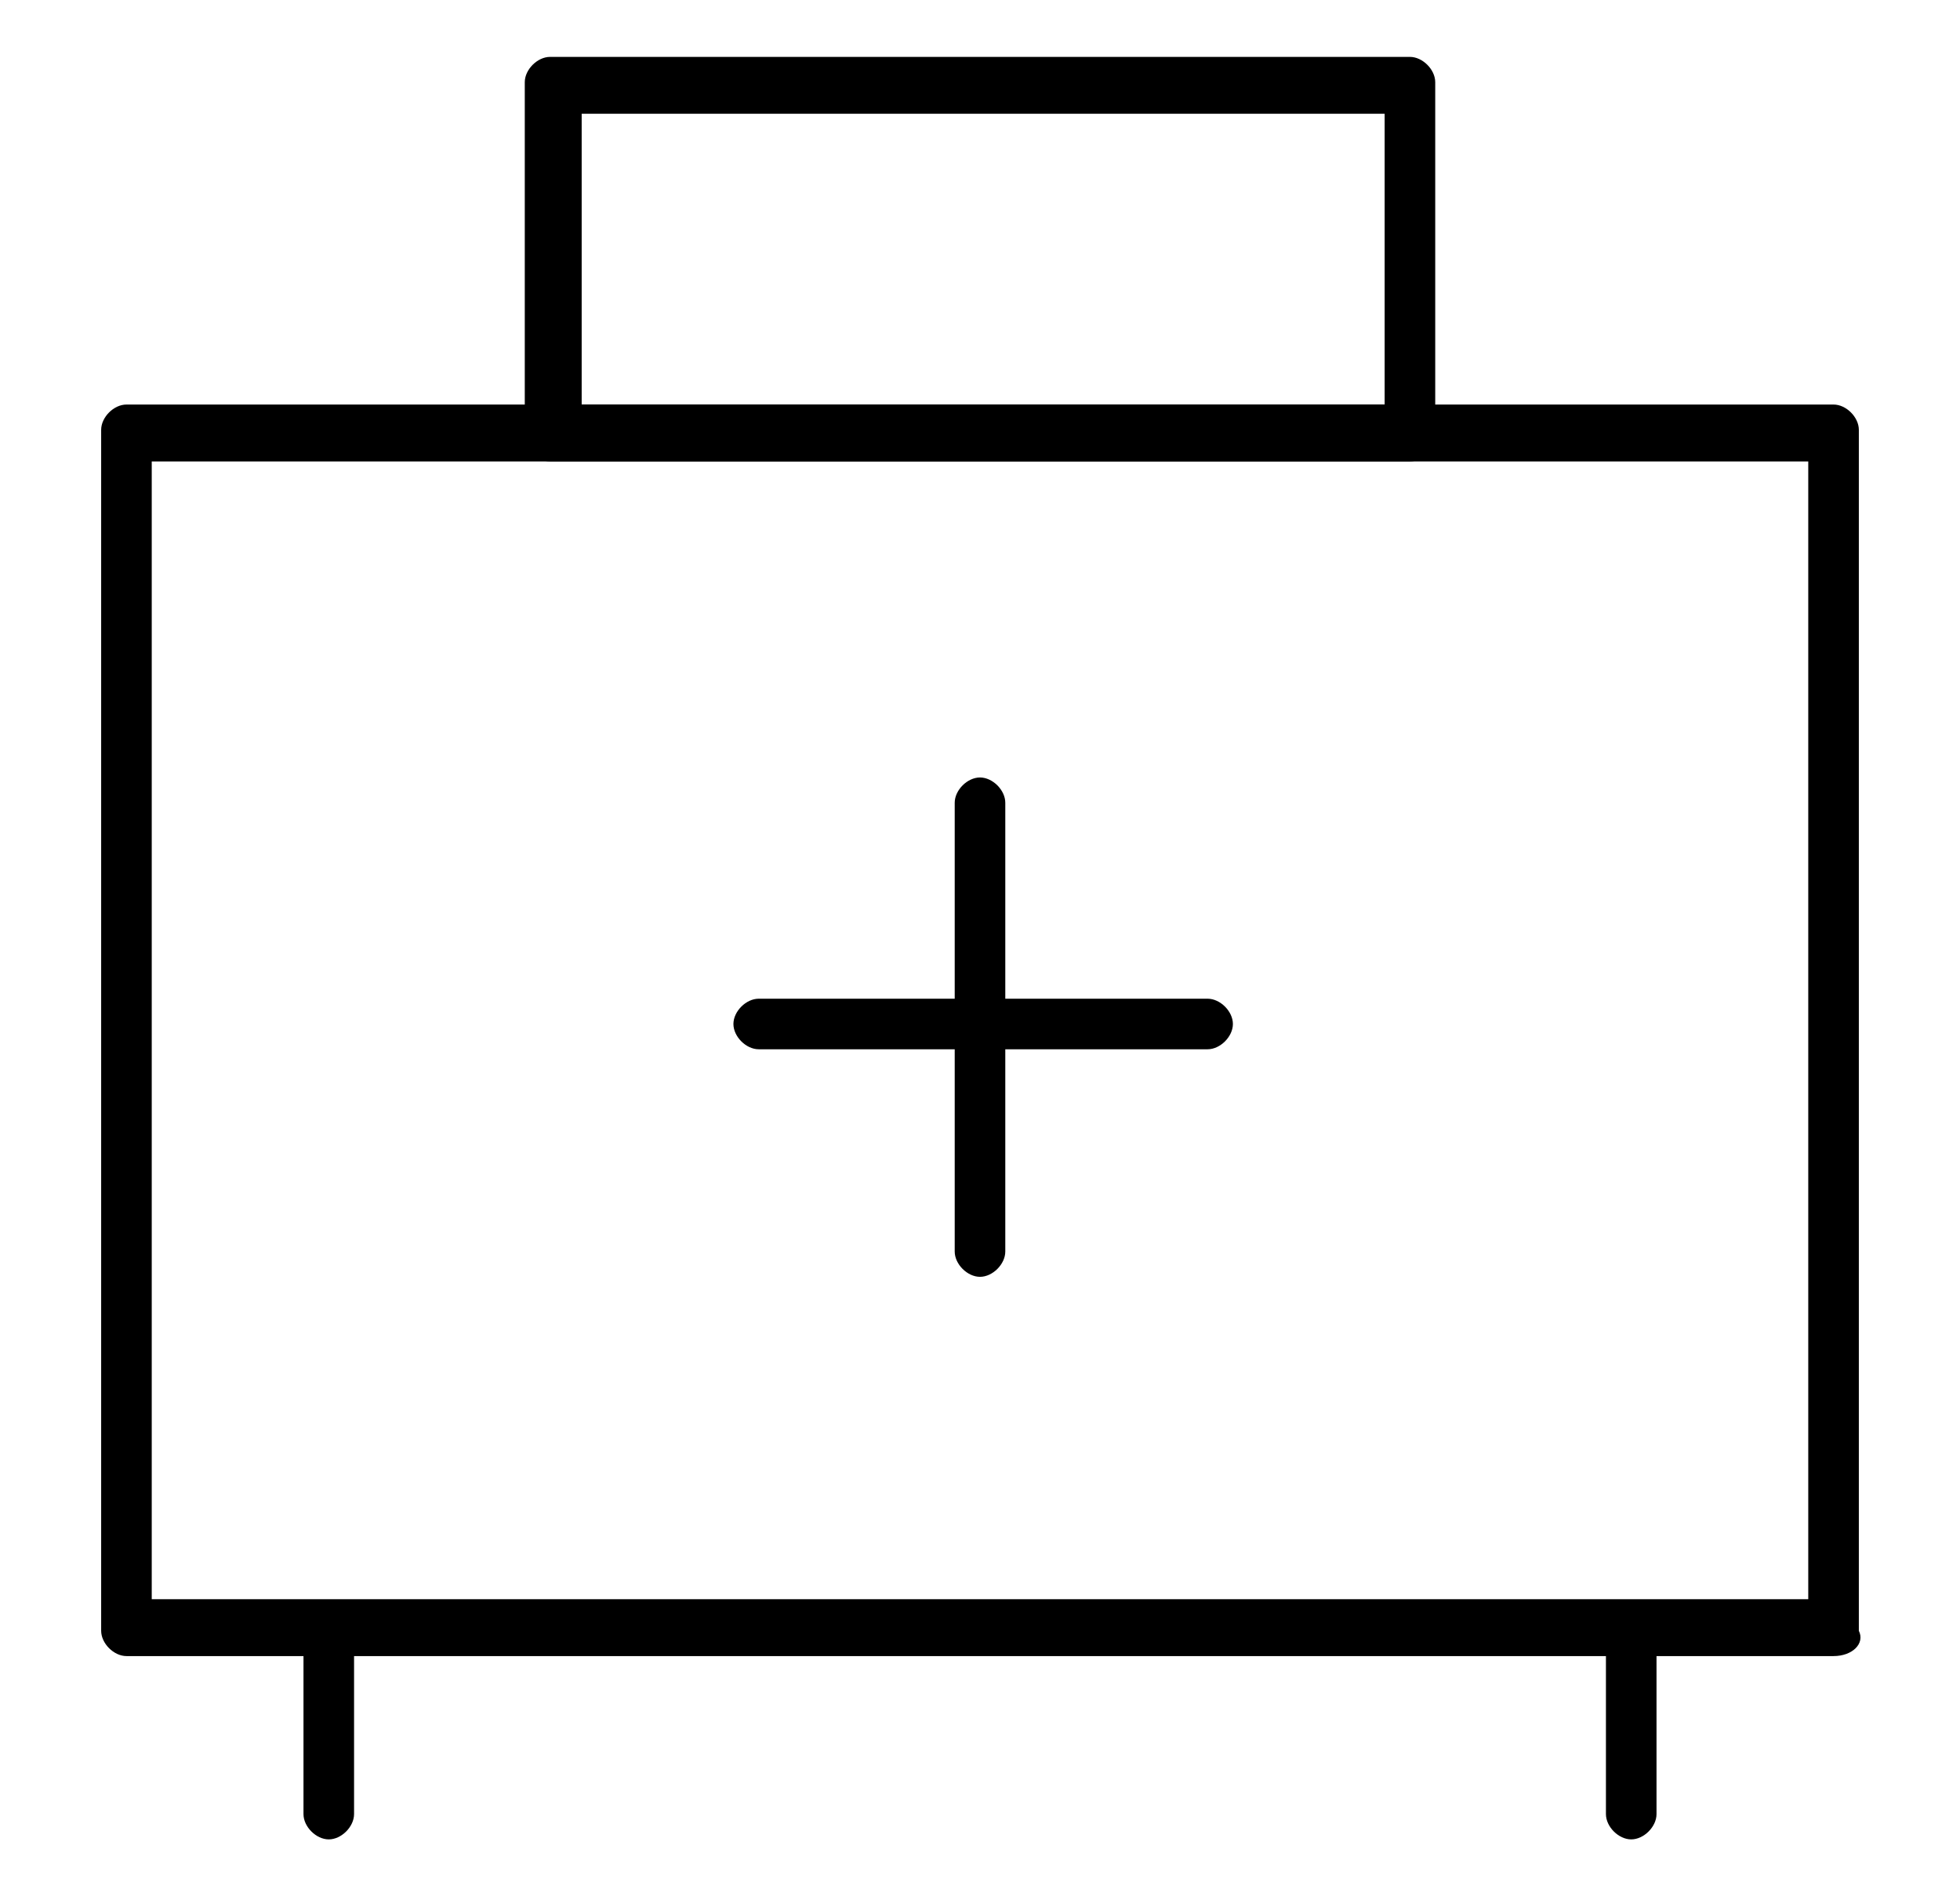 <?xml version="1.0" encoding="utf-8"?>
<!-- Generator: Adobe Illustrator 24.0.0, SVG Export Plug-In . SVG Version: 6.00 Build 0)  -->
<svg version="1.1" id="Layer_1" xmlns="http://www.w3.org/2000/svg" xmlns:xlink="http://www.w3.org/1999/xlink" x="0px" y="0px"
	 viewBox="0 0 31 30" style="enable-background:new 0 0 31 30;" xml:space="preserve">
<style type="text/css">
	.st0{display:none;}
	.st1{display:inline;}
</style>
<g class="st0">
	<g class="st1">
		<g>
			<path d="M20.5,26.7h-11c-0.1,0-0.1,0-0.2,0C3.7,24.3,0,18.8,0,12.7c0-0.2,0.2-0.4,0.4-0.4h29.2c0.2,0,0.4,0.2,0.4,0.4
				c0,6.2-3.7,11.6-9.4,13.9C20.6,26.7,20.6,26.7,20.5,26.7z M9.6,25.8h10.8c5.2-2.1,8.6-7.1,8.7-12.6H0.9
				C1.1,18.7,4.5,23.6,9.6,25.8z"/>
		</g>
		<g>
			<path d="M21.1,29.2H9c-0.2,0-0.4-0.2-0.4-0.4v-2.5c0-0.2,0.2-0.4,0.4-0.4h12c0.2,0,0.4,0.2,0.4,0.4v2.5
				C21.5,29,21.3,29.2,21.1,29.2z M9.5,28.3h11.1v-1.6H9.5V28.3z"/>
		</g>
	</g>
	<g class="st1">
		<g>
			<path d="M17.5,19.2h-5c-0.2,0-0.4-0.2-0.4-0.4c0-0.2,0.2-0.4,0.4-0.4h5c0.2,0,0.4,0.2,0.4,0.4C18,19,17.8,19.2,17.5,19.2z"/>
		</g>
		<g>
			<path d="M15,21.7c-0.2,0-0.4-0.2-0.4-0.4v-5c0-0.2,0.2-0.4,0.4-0.4c0.2,0,0.4,0.2,0.4,0.4v5C15.5,21.5,15.3,21.7,15,21.7z"/>
		</g>
	</g>
	<g class="st1">
		<path d="M22.3,13.1c-0.1,0-0.2,0-0.2-0.1c-0.2-0.1-0.3-0.4-0.2-0.6l4.4-7.7c0.1-0.2,0.4-0.3,0.6-0.2l2.9,1.7
			C30,6.3,30,6.4,30.1,6.5c0,0.1,0,0.2,0,0.3l-3.5,6c-0.1,0.2-0.4,0.3-0.6,0.2c-0.2-0.1-0.3-0.4-0.2-0.6L29,6.8l-2.1-1.2l-4.2,7.3
			C22.6,13.1,22.5,13.1,22.3,13.1z"/>
	</g>
	<g class="st1">
		<g>
			<path d="M8.6,6.8C7,6.8,5.6,5.6,5.3,4c-0.2-0.9,0-1.8,0.5-2.5C6.3,0.7,7.1,0.2,8,0.1C8.2,0,8.4,0,8.6,0c1.6,0,3,1.2,3.3,2.8
				c0.3,1.8-0.9,3.6-2.7,4C9,6.8,8.8,6.8,8.6,6.8z M8.6,0.9c-0.2,0-0.3,0-0.5,0C7.5,1.1,6.9,1.4,6.5,2C6.2,2.5,6,3.2,6.2,3.9
				c0.2,1.2,1.3,2,2.5,2c0.2,0,0.3,0,0.5,0c1.4-0.3,2.3-1.6,2-2.9C10.9,1.8,9.8,0.9,8.6,0.9z"/>
		</g>
		<g>
			<rect x="8.2" y="0.4" transform="matrix(0.563 -0.827 0.827 0.563 0.957 8.608)" width="0.9" height="5.9"/>
		</g>
	</g>
	<g class="st1">
		<g>
			<path d="M12.8,13c-0.7-0.9-0.9-2.1-0.4-3.2c0.7-1.6,2.5-2.4,4.1-1.7c0.8,0.3,1.4,0.9,1.7,1.7c0.3,0.8,0.3,1.6,0,2.4
				c-0.1,0.3-0.3,0.5-0.4,0.7l-0.7-0.6c0.1-0.2,0.2-0.3,0.3-0.5c0.2-0.6,0.2-1.2,0-1.7c-0.2-0.6-0.7-1-1.2-1.2
				c-1.2-0.5-2.5,0.1-3,1.2c-0.3,0.8-0.2,1.6,0.3,2.3L12.8,13z"/>
		</g>
		<g>
			<rect x="12.6" y="10.6" transform="matrix(0.926 -0.378 0.378 0.926 -3.026 6.591)" width="5.4" height="0.9"/>
		</g>
	</g>
</g>
<g class="st0">
	<g class="st1">
		<path d="M23.6,7.3c-0.1,0-0.2,0-0.3-0.1c-0.2-0.2-0.2-0.5,0-0.6L27.8,2c0.2-0.2,0.5-0.2,0.6,0c0.2,0.2,0.2,0.5,0,0.6L24,7.2
			C23.9,7.3,23.8,7.3,23.6,7.3z"/>
	</g>
	<g class="st1">
		<rect x="22.1" y="9.5" transform="matrix(0.707 -0.707 0.707 0.707 -1.351 19.236)" width="0.9" height="3.5"/>
	</g>
	<g class="st1">
		<rect x="19.5" y="12.1" transform="matrix(0.707 -0.707 0.707 0.707 -3.916 18.174)" width="0.9" height="3.5"/>
	</g>
	<g class="st1">
		<rect x="17" y="14.6" transform="matrix(0.707 -0.707 0.707 0.707 -6.48 17.112)" width="0.9" height="3.5"/>
	</g>
	<g class="st1">
		<g>
			<path d="M12.1,24.6c-0.1,0-0.2,0-0.3-0.1L6,18.7c-0.2-0.2-0.2-0.5,0-0.6l3.7-3.7c0.2-0.2,0.5-0.2,0.6,0l5.8,5.8
				c0.1,0.1,0.1,0.2,0.1,0.3c0,0.1,0,0.2-0.1,0.3l-3.7,3.7C12.3,24.6,12.2,24.6,12.1,24.6z M6.9,18.4l5.2,5.2l3.1-3.1L10,15.3
				L6.9,18.4z"/>
		</g>
		<g>
			<path d="M15.8,20.9c-0.1,0-0.2,0-0.3-0.1L9.7,15c-0.1-0.1-0.1-0.2-0.1-0.3c0-0.1,0-0.2,0.1-0.3L20.4,3.6c0.2-0.2,0.5-0.2,0.6,0
				l5.8,5.8C26.9,9.5,27,9.6,27,9.8c0,0.1,0,0.2-0.1,0.3L16.1,20.8C16,20.9,15.9,20.9,15.8,20.9z M10.7,14.7l5.2,5.2L25.9,9.8
				l-5.2-5.2L10.7,14.7z"/>
		</g>
	</g>
	<g class="st1">
		<rect x="5.2" y="20.8" transform="matrix(0.707 -0.707 0.707 0.707 -15.966 11.254)" width="0.9" height="8.2"/>
	</g>
	<g class="st1">
		<path d="M7.1,26.8L7.1,26.8c-0.1,0-0.2,0-0.3-0.1l-2.9-2.9c-0.2-0.2-0.2-0.5,0-0.6l3.6-3.6c0.2-0.2,0.5-0.2,0.6,0l2.9,2.9
			c0.1,0.1,0.1,0.2,0.1,0.3c0,0.1,0,0.2-0.1,0.3l-3.6,3.6C7.3,26.8,7.2,26.8,7.1,26.8z M4.8,23.4l2.3,2.3l3-3l-2.3-2.3L4.8,23.4z"/>
	</g>
</g>
<g class="st0">
	<g class="st1">
		<g>
			<g>
				<path d="M7.5,4.4H4.9c-0.8,0-1.5-0.7-1.5-1.5s0.7-1.5,1.5-1.5h2.6c0.8,0,1.5,0.7,1.5,1.5S8.3,4.4,7.5,4.4z M4.9,2.4
					c-0.3,0-0.6,0.3-0.6,0.6c0,0.3,0.3,0.6,0.6,0.6h2.6C7.8,3.5,8,3.3,8,2.9c0-0.3-0.3-0.6-0.6-0.6H4.9z"/>
			</g>
			<g>
				<path d="M18.5,4.4H16c-0.8,0-1.5-0.7-1.5-1.5s0.7-1.5,1.5-1.5h2.6c0.8,0,1.5,0.7,1.5,1.5S19.3,4.4,18.5,4.4z M16,2.4
					c-0.3,0-0.6,0.3-0.6,0.6c0,0.3,0.3,0.6,0.6,0.6h2.6c0.3,0,0.6-0.3,0.6-0.6c0-0.3-0.3-0.6-0.6-0.6H16z"/>
			</g>
			<g>
				<path d="M11.7,22.1c-6.6,0-10.1-5.8-11.1-11.2C0.3,9.2,0.2,8.3,0.1,6.7c0-0.8,0-0.8,0-1c0-0.1,0-0.2,0-0.8c0-0.9,0.2-1.6,0.7-2
					C1.4,2.4,2,2.5,2.2,2.5H4v0.9H2.1c0,0,0,0-0.1,0c0,0-0.3,0-0.6,0.2C1.2,3.8,1,4.3,1,4.9c0,0.7,0,0.8,0,0.9c0,0.1,0,0.1,0,0.9
					c0,1.5,0.1,2.4,0.5,4c1,5,4.2,10.4,10.2,10.4c6.1,0,9.3-5.4,10.2-10.4c0.3-1.6,0.4-2.5,0.5-4c0-0.8,0-0.8,0-0.9
					c0-0.1,0-0.2,0-0.9c0-0.6-0.1-1.1-0.4-1.3c-0.3-0.2-0.6-0.2-0.6-0.2c0,0,0,0-0.1,0h-1.9V2.5h1.8c0.2,0,0.8-0.1,1.3,0.4
					c0.5,0.4,0.7,1.1,0.7,2c0,0.6,0,0.8,0,0.8c0,0.1,0,0.1,0,1c0,1.6-0.2,2.5-0.5,4.2C21.8,16.3,18.3,22.1,11.7,22.1z"/>
			</g>
		</g>
		<g>
			<path d="M14.4,27.4c-0.6,0-1.1-0.1-1.5-0.4c-2.1-1.3-1.6-5.3-1.6-5.4l0.9,0.1c-0.1,1-0.1,3.7,1.2,4.6c0.9,0.6,2.5,0.2,4.6-1.1
				c2.8-1.8,5.2-2.5,7.1-2.1c1.5,0.3,2.4,1.4,2.7,1.9L27,25.4c-0.3-0.4-0.9-1.2-2.1-1.5c-1.7-0.4-3.8,0.3-6.4,1.9
				C16.8,26.9,15.5,27.4,14.4,27.4z"/>
		</g>
		<g>
			<path d="M27.2,28.5c-0.1,0-0.2,0-0.3-0.1c-1-1-0.9-2.5,0.3-3.6c0.6-0.6,1.3-0.9,2-0.9c0.6,0,1.1,0.2,1.6,0.7
				c0.2,0.2,0.2,0.5,0,0.6l-3.2,3.2C27.4,28.5,27.3,28.5,27.2,28.5z M29.2,24.7c-0.5,0-1,0.2-1.4,0.7c-0.5,0.5-0.9,1.3-0.5,2
				l2.5-2.5C29.6,24.8,29.4,24.7,29.2,24.7z"/>
		</g>
	</g>
	<g class="st1">
		<path d="M12,16.3L12,16.3C12,16.3,12,16.3,12,16.3L12,16.3c-0.1,0-0.3-0.1-1.1-0.5c-0.5-0.3-1-0.6-1.4-1c-1.4-1.2-2.1-2.7-2-4.2
			C7.6,9.7,8,9,8.7,8.6c0.4-0.2,0.8-0.3,1.1-0.3c1-0.1,1.8,0.6,2.2,1.2c0.5-0.6,1.3-1.3,2.3-1.2c0.3,0,0.7,0.1,1.1,0.4
			c0.7,0.4,1.1,1.2,1.2,2.1c0.1,1.4-0.7,2.9-2.1,4.1c-0.4,0.4-0.9,0.7-1.4,1c-0.2,0.1-0.7,0.4-0.9,0.4C12.2,16.3,12.1,16.3,12,16.3z
			 M10,9.1C10,9.1,9.9,9.1,10,9.1c-0.3,0-0.6,0.1-0.8,0.2c-0.4,0.3-0.7,0.8-0.8,1.4c-0.1,1.1,0.5,2.4,1.7,3.4
			c0.4,0.3,0.8,0.6,1.3,0.9c0.2,0.1,0.5,0.3,0.6,0.4c0.2-0.1,0.5-0.2,0.6-0.3c0.5-0.3,0.9-0.6,1.3-0.9c1.2-1,1.9-2.2,1.8-3.4
			c0-0.6-0.3-1.1-0.8-1.4c-0.2-0.2-0.5-0.2-0.7-0.2c0,0-0.1,0-0.1,0c-0.9,0-1.5,1-1.6,1.4c0,0.2-0.2,0.3-0.4,0.3
			c-0.2,0-0.3,0-0.4-0.2c0-0.1-0.1-0.1-0.1-0.2C11.6,10.3,10.9,9.1,10,9.1z"/>
	</g>
</g>
<g>
	<g>
		<g>
			<path d="M29,26.2H2c-0.2,0-0.4-0.2-0.4-0.4v-19c0-0.2,0.2-0.4,0.4-0.4H29c0.2,0,0.4,0.2,0.4,0.4v19C29.5,26,29.3,26.2,29,26.2z
				 M2.4,25.3h26.2V7.3H2.4V25.3z"/>
		</g>
		<g>
			<path d="M22.3,7.3H8.7c-0.2,0-0.4-0.2-0.4-0.4V1.3c0-0.2,0.2-0.4,0.4-0.4h13.6c0.2,0,0.4,0.2,0.4,0.4v5.5
				C22.7,7.1,22.5,7.3,22.3,7.3z M9.2,6.4h12.7V1.8H9.2V6.4z"/>
		</g>
		<g>
			<g>
				<path d="M19.1,16.6h-7.1c-0.2,0-0.4-0.2-0.4-0.4c0-0.2,0.2-0.4,0.4-0.4h7.1c0.2,0,0.4,0.2,0.4,0.4
					C19.5,16.4,19.3,16.6,19.1,16.6z"/>
			</g>
			<g>
				<path d="M15.5,20.2c-0.2,0-0.4-0.2-0.4-0.4v-7.1c0-0.2,0.2-0.4,0.4-0.4c0.2,0,0.4,0.2,0.4,0.4v7.1C15.9,20,15.7,20.2,15.5,20.2z
					"/>
			</g>
		</g>
	</g>
	<g>
		<g>
			<path d="M5.2,29.1c-0.2,0-0.4-0.2-0.4-0.4v-2.9c0-0.2,0.2-0.4,0.4-0.4c0.2,0,0.4,0.2,0.4,0.4v2.9C5.6,28.9,5.4,29.1,5.2,29.1z"/>
		</g>
		<g>
			<path d="M25.8,29.1c-0.2,0-0.4-0.2-0.4-0.4v-2.9c0-0.2,0.2-0.4,0.4-0.4c0.2,0,0.4,0.2,0.4,0.4v2.9C26.2,28.9,26,29.1,25.8,29.1z"
				/>
		</g>
	</g>
</g>
<g class="st0">
	<path class="st1" d="M25.8,4.7c-5.7-5.7-15-5.8-20.7-0.1s-5.8,15-0.1,20.7c0,0,0.1,0.1,0.1,0.1c5.7,5.7,15,5.8,20.7,0.1
		s5.8-15,0.1-20.7C25.9,4.7,25.9,4.7,25.8,4.7L25.8,4.7z M25.2,24.7c-5.3,5.3-14,5.3-19.4,0s-5.3-14,0-19.4s14-5.3,19.4,0
		S30.5,19.3,25.2,24.7z"/>
	<path class="st1" d="M15.5,3.2C9,3.2,3.7,8.5,3.7,15S9,26.8,15.5,26.8S27.3,21.5,27.3,15S22,3.2,15.5,3.2z M15.5,25.9
		C9.5,25.9,4.6,21,4.6,15S9.5,4.1,15.5,4.1S26.4,9,26.4,15S21.5,25.9,15.5,25.9z"/>
	<path class="st1" d="M19.7,14.5h-2.4c-0.2-0.7-0.7-1.2-1.4-1.4c0,0,0,0,0-0.1V7.9c0-0.3-0.2-0.5-0.5-0.5c-0.3,0-0.5,0.2-0.5,0.5
		v5.2c0,0,0,0,0,0.1c-1,0.3-1.6,1.3-1.4,2.3s1.3,1.6,2.3,1.4c0.7-0.2,1.2-0.7,1.4-1.4h2.4c0.3,0,0.5-0.2,0.5-0.5
		C20.2,14.7,20,14.5,19.7,14.5z M15.5,15.9c-0.5,0-0.9-0.4-0.9-0.9c0-0.5,0.4-0.9,0.9-0.9c0.5,0,0.9,0.4,0.9,0.9
		C16.4,15.5,16,15.9,15.5,15.9z"/>
</g>
</svg>
